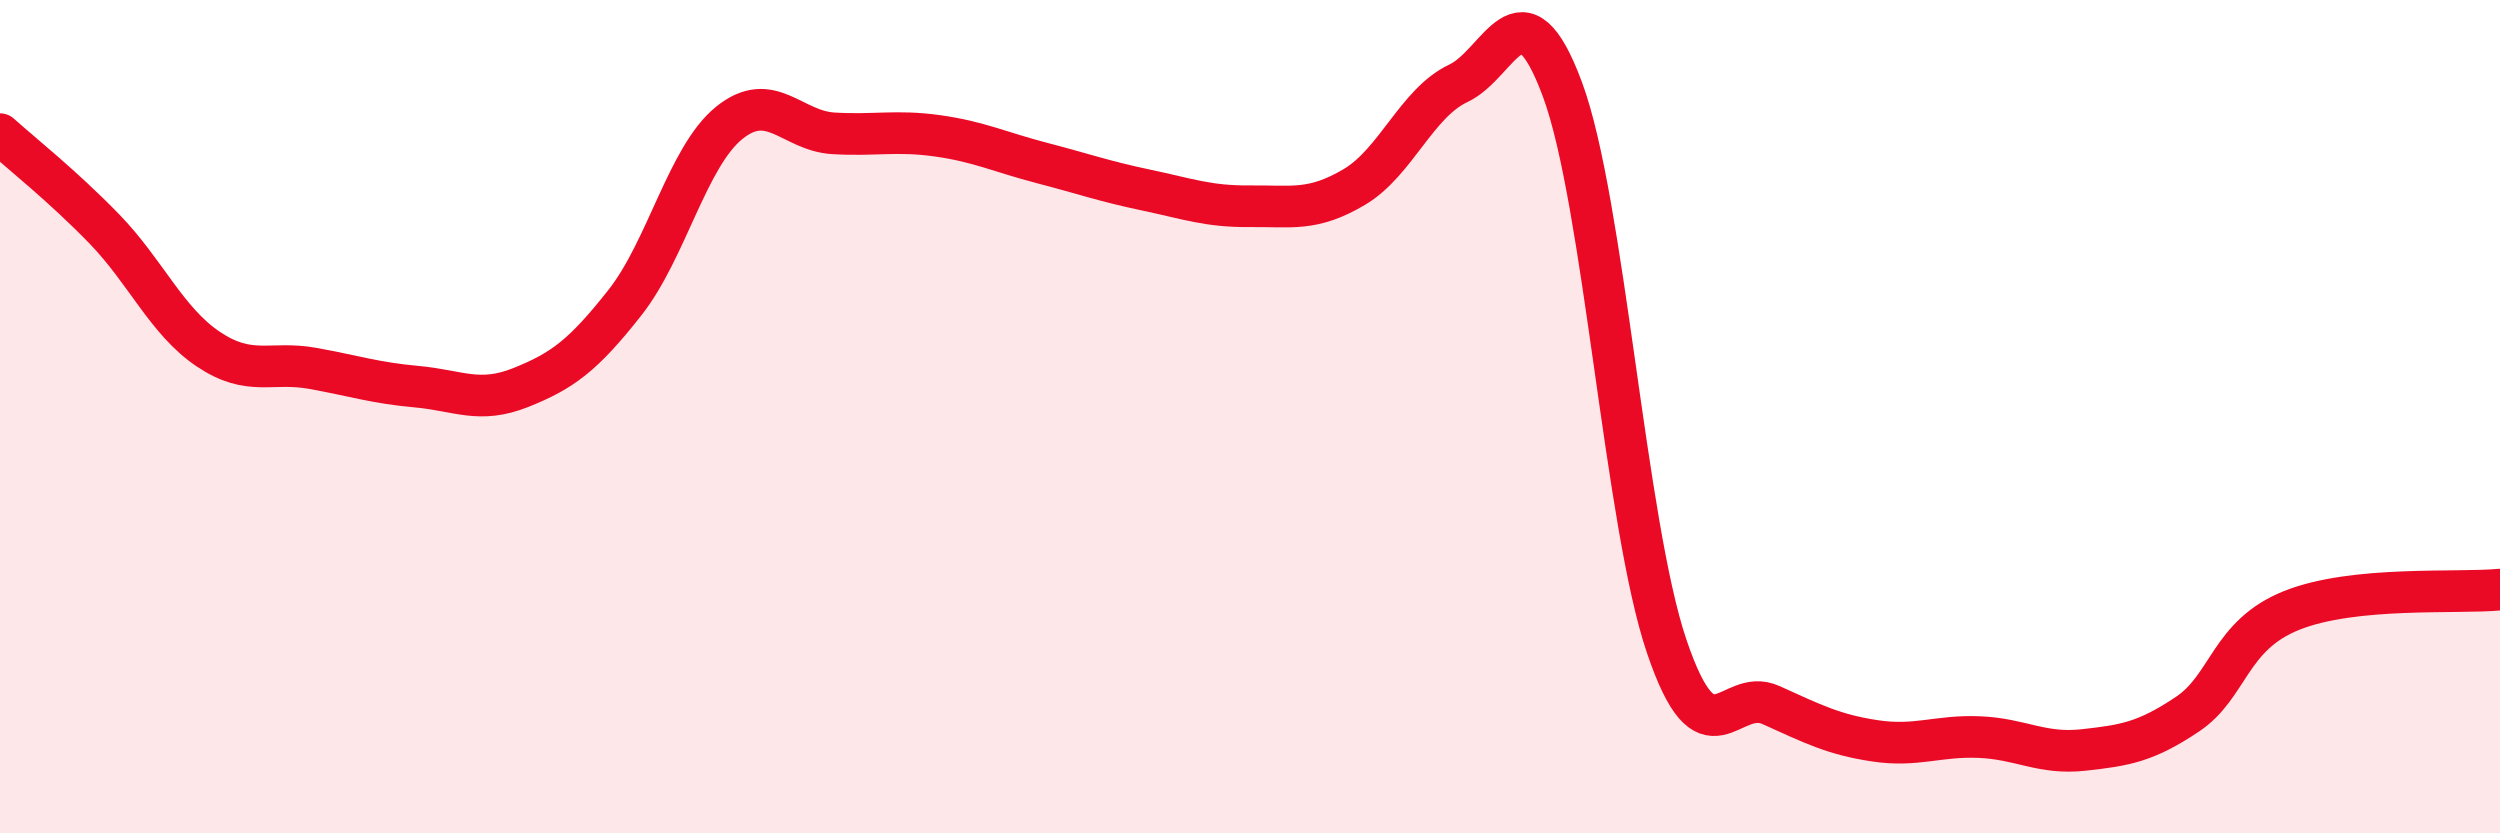 
    <svg width="60" height="20" viewBox="0 0 60 20" xmlns="http://www.w3.org/2000/svg">
      <path
        d="M 0,3.22 C 0.5,3.67 1.5,4.46 2.5,5.49 C 3.5,6.52 4,7.71 5,8.38 C 6,9.05 6.5,8.66 7.5,8.84 C 8.5,9.02 9,9.19 10,9.28 C 11,9.37 11.5,9.7 12.5,9.3 C 13.5,8.9 14,8.53 15,7.26 C 16,5.99 16.5,3.76 17.5,2.95 C 18.5,2.14 19,3.14 20,3.2 C 21,3.26 21.5,3.12 22.5,3.26 C 23.5,3.4 24,3.65 25,3.91 C 26,4.17 26.5,4.35 27.5,4.56 C 28.5,4.77 29,4.96 30,4.95 C 31,4.94 31.5,5.08 32.5,4.49 C 33.5,3.9 34,2.47 35,2 C 36,1.53 36.5,-0.55 37.5,2.15 C 38.5,4.85 39,12.56 40,15.51 C 41,18.46 41.5,16.47 42.5,16.92 C 43.5,17.37 44,17.63 45,17.78 C 46,17.93 46.5,17.65 47.5,17.69 C 48.5,17.73 49,18.11 50,18 C 51,17.89 51.5,17.81 52.5,17.14 C 53.5,16.47 53.5,15.25 55,14.65 C 56.5,14.05 59,14.25 60,14.15L60 20L0 20Z"
        fill="#EB0A25"
        opacity="0.1"
        stroke-linecap="round"
        stroke-linejoin="round"
      />
      <path
        d="M 0,3.22 C 0.5,3.67 1.5,4.46 2.5,5.49 C 3.5,6.52 4,7.71 5,8.38 C 6,9.05 6.5,8.66 7.5,8.84 C 8.5,9.02 9,9.19 10,9.28 C 11,9.37 11.5,9.7 12.5,9.3 C 13.5,8.9 14,8.53 15,7.26 C 16,5.99 16.5,3.76 17.5,2.95 C 18.5,2.14 19,3.14 20,3.2 C 21,3.26 21.5,3.12 22.5,3.26 C 23.5,3.4 24,3.65 25,3.91 C 26,4.17 26.5,4.35 27.5,4.56 C 28.5,4.77 29,4.96 30,4.95 C 31,4.94 31.5,5.08 32.5,4.49 C 33.5,3.9 34,2.47 35,2 C 36,1.53 36.5,-0.55 37.5,2.15 C 38.5,4.85 39,12.56 40,15.51 C 41,18.46 41.5,16.47 42.5,16.92 C 43.5,17.37 44,17.63 45,17.78 C 46,17.93 46.5,17.65 47.5,17.69 C 48.5,17.73 49,18.11 50,18 C 51,17.89 51.5,17.81 52.5,17.14 C 53.5,16.47 53.5,15.25 55,14.65 C 56.5,14.05 59,14.25 60,14.15"
        stroke="#EB0A25"
        stroke-width="1"
        fill="none"
        stroke-linecap="round"
        stroke-linejoin="round"
      />
    </svg>
  